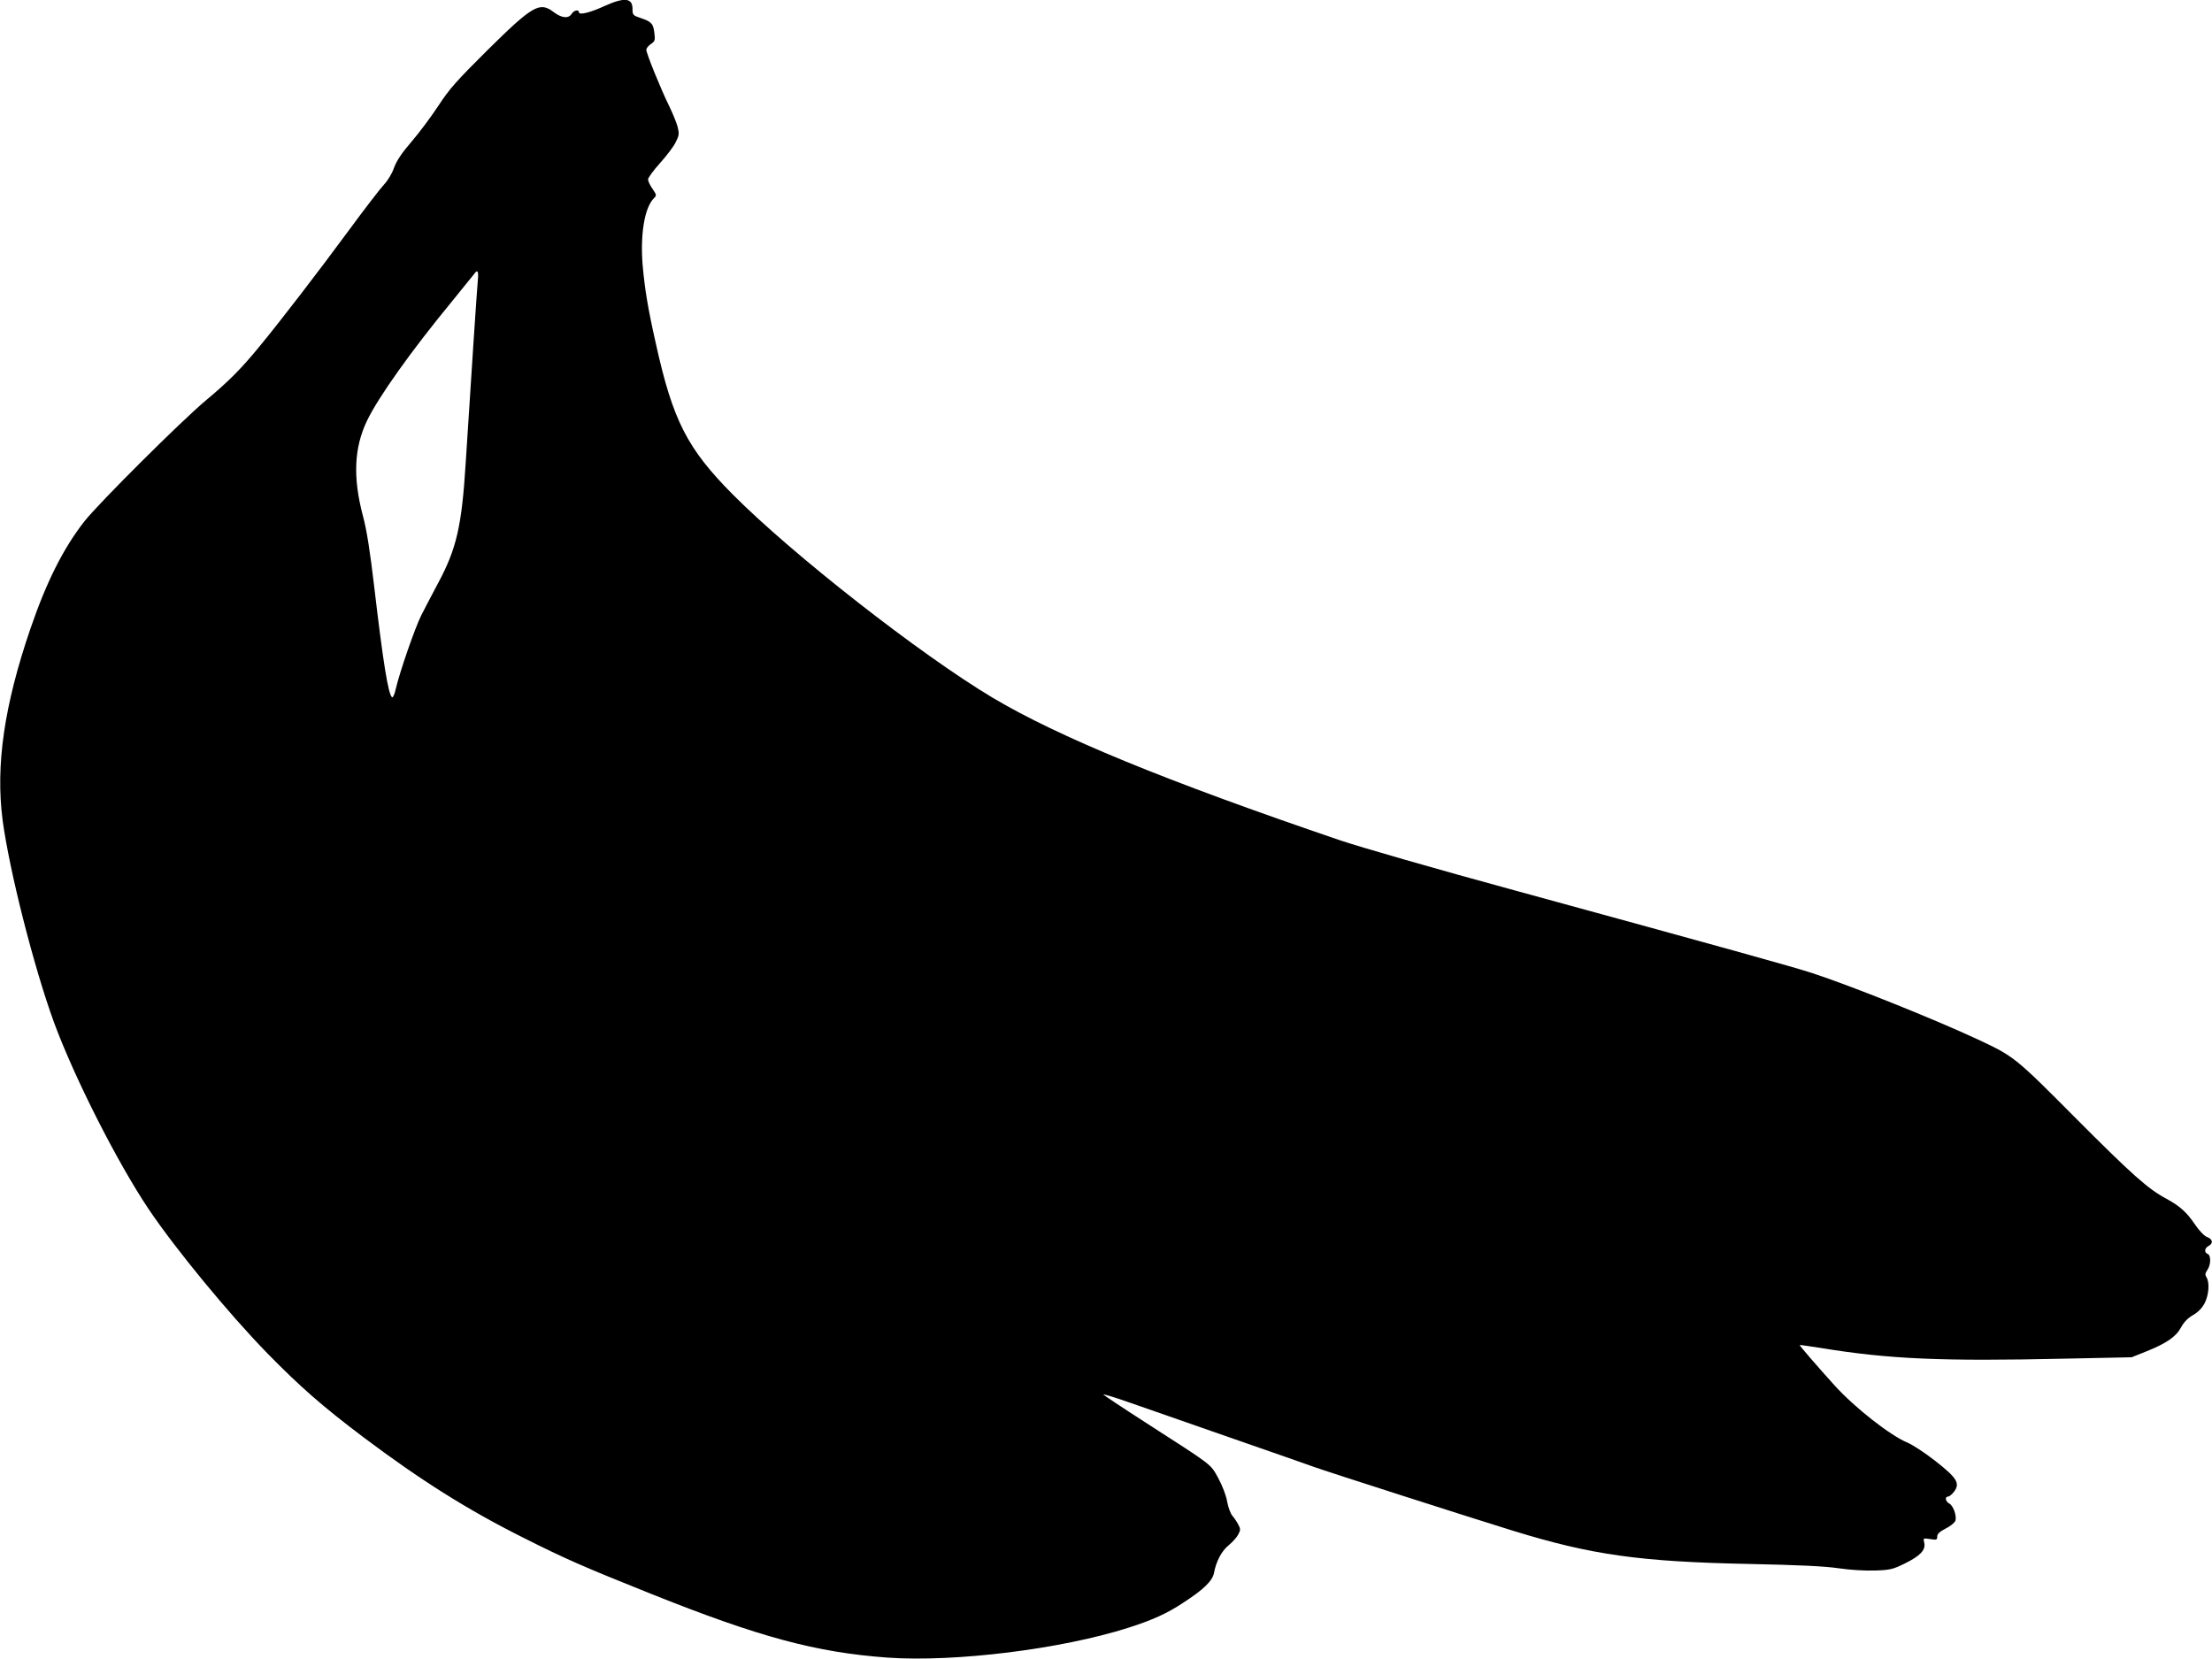  <svg version="1.0" xmlns="http://www.w3.org/2000/svg"
 width="1280pt" height="960pt" viewBox="0 0 1280 960"
 preserveAspectRatio="xMidYMid meet"><g transform="translate(0,960) scale(0.1,-0.1)"
fill="#000000" stroke="none">
<path d="M3500 9566 c-84 -39 -150 -55 -150 -37 0 18 -29 12 -42 -9 -18 -29
-58 -25 -104 10 -81 62 -121 39 -385 -222 -174 -173 -217 -220 -281 -318 -42
-64 -112 -158 -156 -209 -57 -66 -87 -111 -102 -152 -11 -33 -37 -75 -57 -96
-20 -21 -112 -140 -203 -264 -179 -243 -395 -524 -517 -672 -107 -131 -181
-205 -313 -315 -144 -121 -615 -590 -701 -698 -122 -156 -219 -348 -313 -622
-152 -445 -202 -790 -161 -1107 39 -292 180 -849 297 -1170 117 -318 365 -809
549 -1083 155 -230 461 -602 684 -831 192 -196 321 -309 557 -487 330 -248
602 -420 928 -583 236 -119 345 -167 735 -323 630 -252 958 -340 1372 -370
390 -27 1004 49 1393 173 140 45 222 82 316 144 119 77 170 127 179 173 12 67
45 129 86 161 21 18 46 45 54 61 14 26 14 33 1 57 -8 16 -23 38 -34 51 -11 12
-25 50 -31 83 -6 36 -27 90 -51 135 -47 85 -26 68 -422 323 -131 84 -240 157
-243 161 -3 5 59 -14 137 -41 79 -28 343 -120 588 -205 245 -85 468 -163 495
-173 62 -23 929 -301 1154 -370 452 -139 730 -178 1361 -191 290 -6 438 -13
520 -25 69 -10 153 -15 211 -13 87 3 103 7 172 41 89 44 121 78 112 119 -7 28
-7 28 34 22 37 -6 41 -5 41 15 0 15 14 28 49 46 27 13 52 34 56 45 9 28 -12
88 -36 100 -22 12 -26 40 -6 40 7 0 23 13 35 29 35 48 17 78 -109 177 -60 47
-132 94 -161 106 -98 40 -305 202 -421 330 -103 114 -206 233 -203 235 1 1 56
-7 121 -17 396 -65 701 -78 1415 -62 l385 8 85 34 c117 47 172 85 201 139 16
30 39 54 69 71 31 18 52 40 68 70 24 48 29 119 10 149 -9 14 -8 23 5 42 21 30
22 85 2 93 -21 8 -19 33 5 46 28 15 25 39 -7 51 -17 6 -45 35 -72 74 -47 70
-87 106 -166 149 -104 55 -199 140 -520 462 -356 358 -360 361 -572 460 -251
117 -730 309 -953 382 -105 35 -517 149 -1730 481 -448 122 -896 251 -1010
290 -1007 343 -1625 597 -2005 823 -419 250 -1159 829 -1505 1177 -263 265
-346 427 -444 869 -47 208 -64 313 -77 454 -15 180 10 336 65 391 16 16 16 19
-8 54 -15 21 -26 45 -26 55 0 9 31 52 69 94 38 42 79 96 91 121 20 39 21 49
11 90 -7 25 -29 79 -50 122 -46 93 -131 302 -131 323 0 9 12 23 26 33 23 15
26 22 21 61 -6 56 -17 69 -78 89 -47 16 -49 18 -49 55 0 62 -47 67 -160 16z
m-735 -1588 c-5 -51 -38 -549 -70 -1054 -23 -370 -53 -501 -163 -704 -31 -58
-73 -139 -94 -180 -37 -74 -124 -325 -148 -427 -6 -29 -16 -51 -21 -48 -22 14
-52 201 -103 635 -25 212 -43 329 -66 415 -59 223 -51 395 24 551 66 137 256
404 489 687 67 82 126 155 132 163 19 27 25 14 20 -38z"/>
</g>
</svg>
